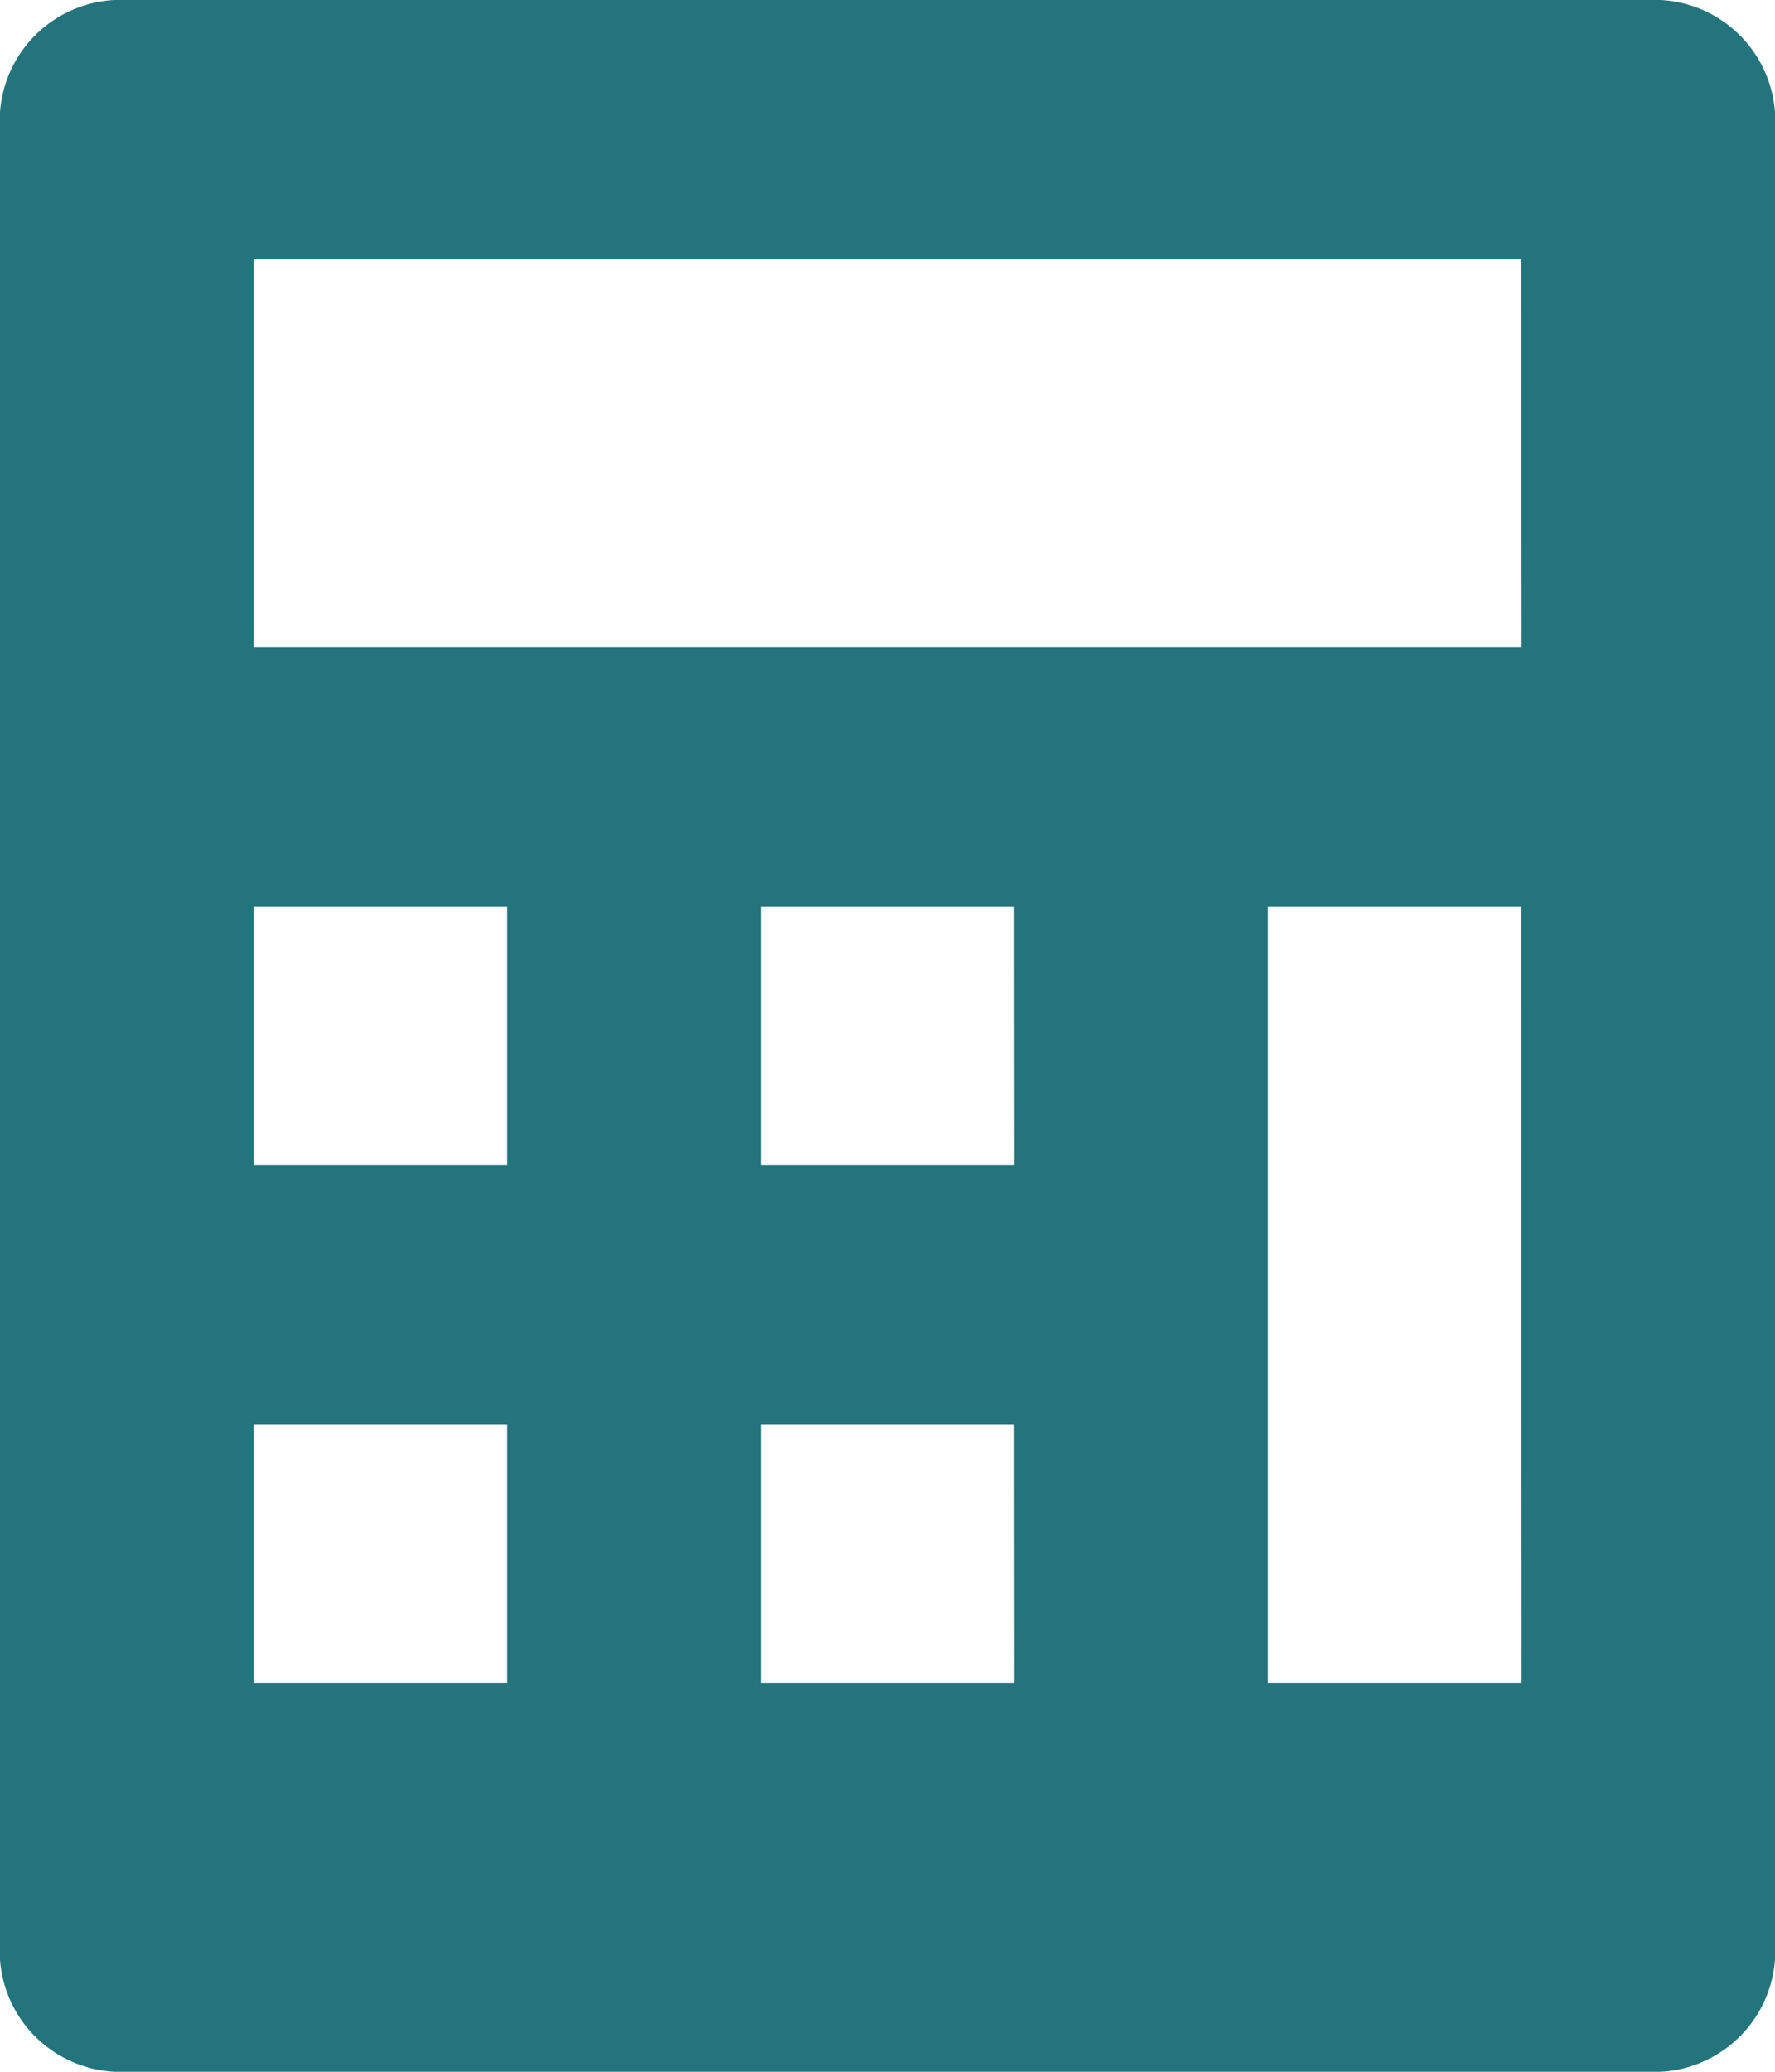 <svg xmlns="http://www.w3.org/2000/svg" width="12" height="14" viewBox="0 0 12 14">
  <g id="calculator" transform="translate(-28 -32)">
    <g id="Group_36" data-name="Group 36">
      <path id="Path_64" data-name="Path 64" d="M12.143,0H1.857A.818.818,0,0,0,1,.875v12.25A.818.818,0,0,0,1.857,14H12.143A.818.818,0,0,0,13,13.125V.875A.818.818,0,0,0,12.143,0ZM4.429,11.375H2.714V9.625H4.429Zm0-3.5H2.714V6.125H4.429Zm3.429,3.5H6.143V9.625H7.857Zm0-3.5H6.143V6.125H7.857Zm3.429,3.5H9.571V6.125h1.714Zm0-7H2.714V1.75h8.571Z" transform="translate(27 32)" fill="#23747d"/>
    </g>
  </g>
</svg>
